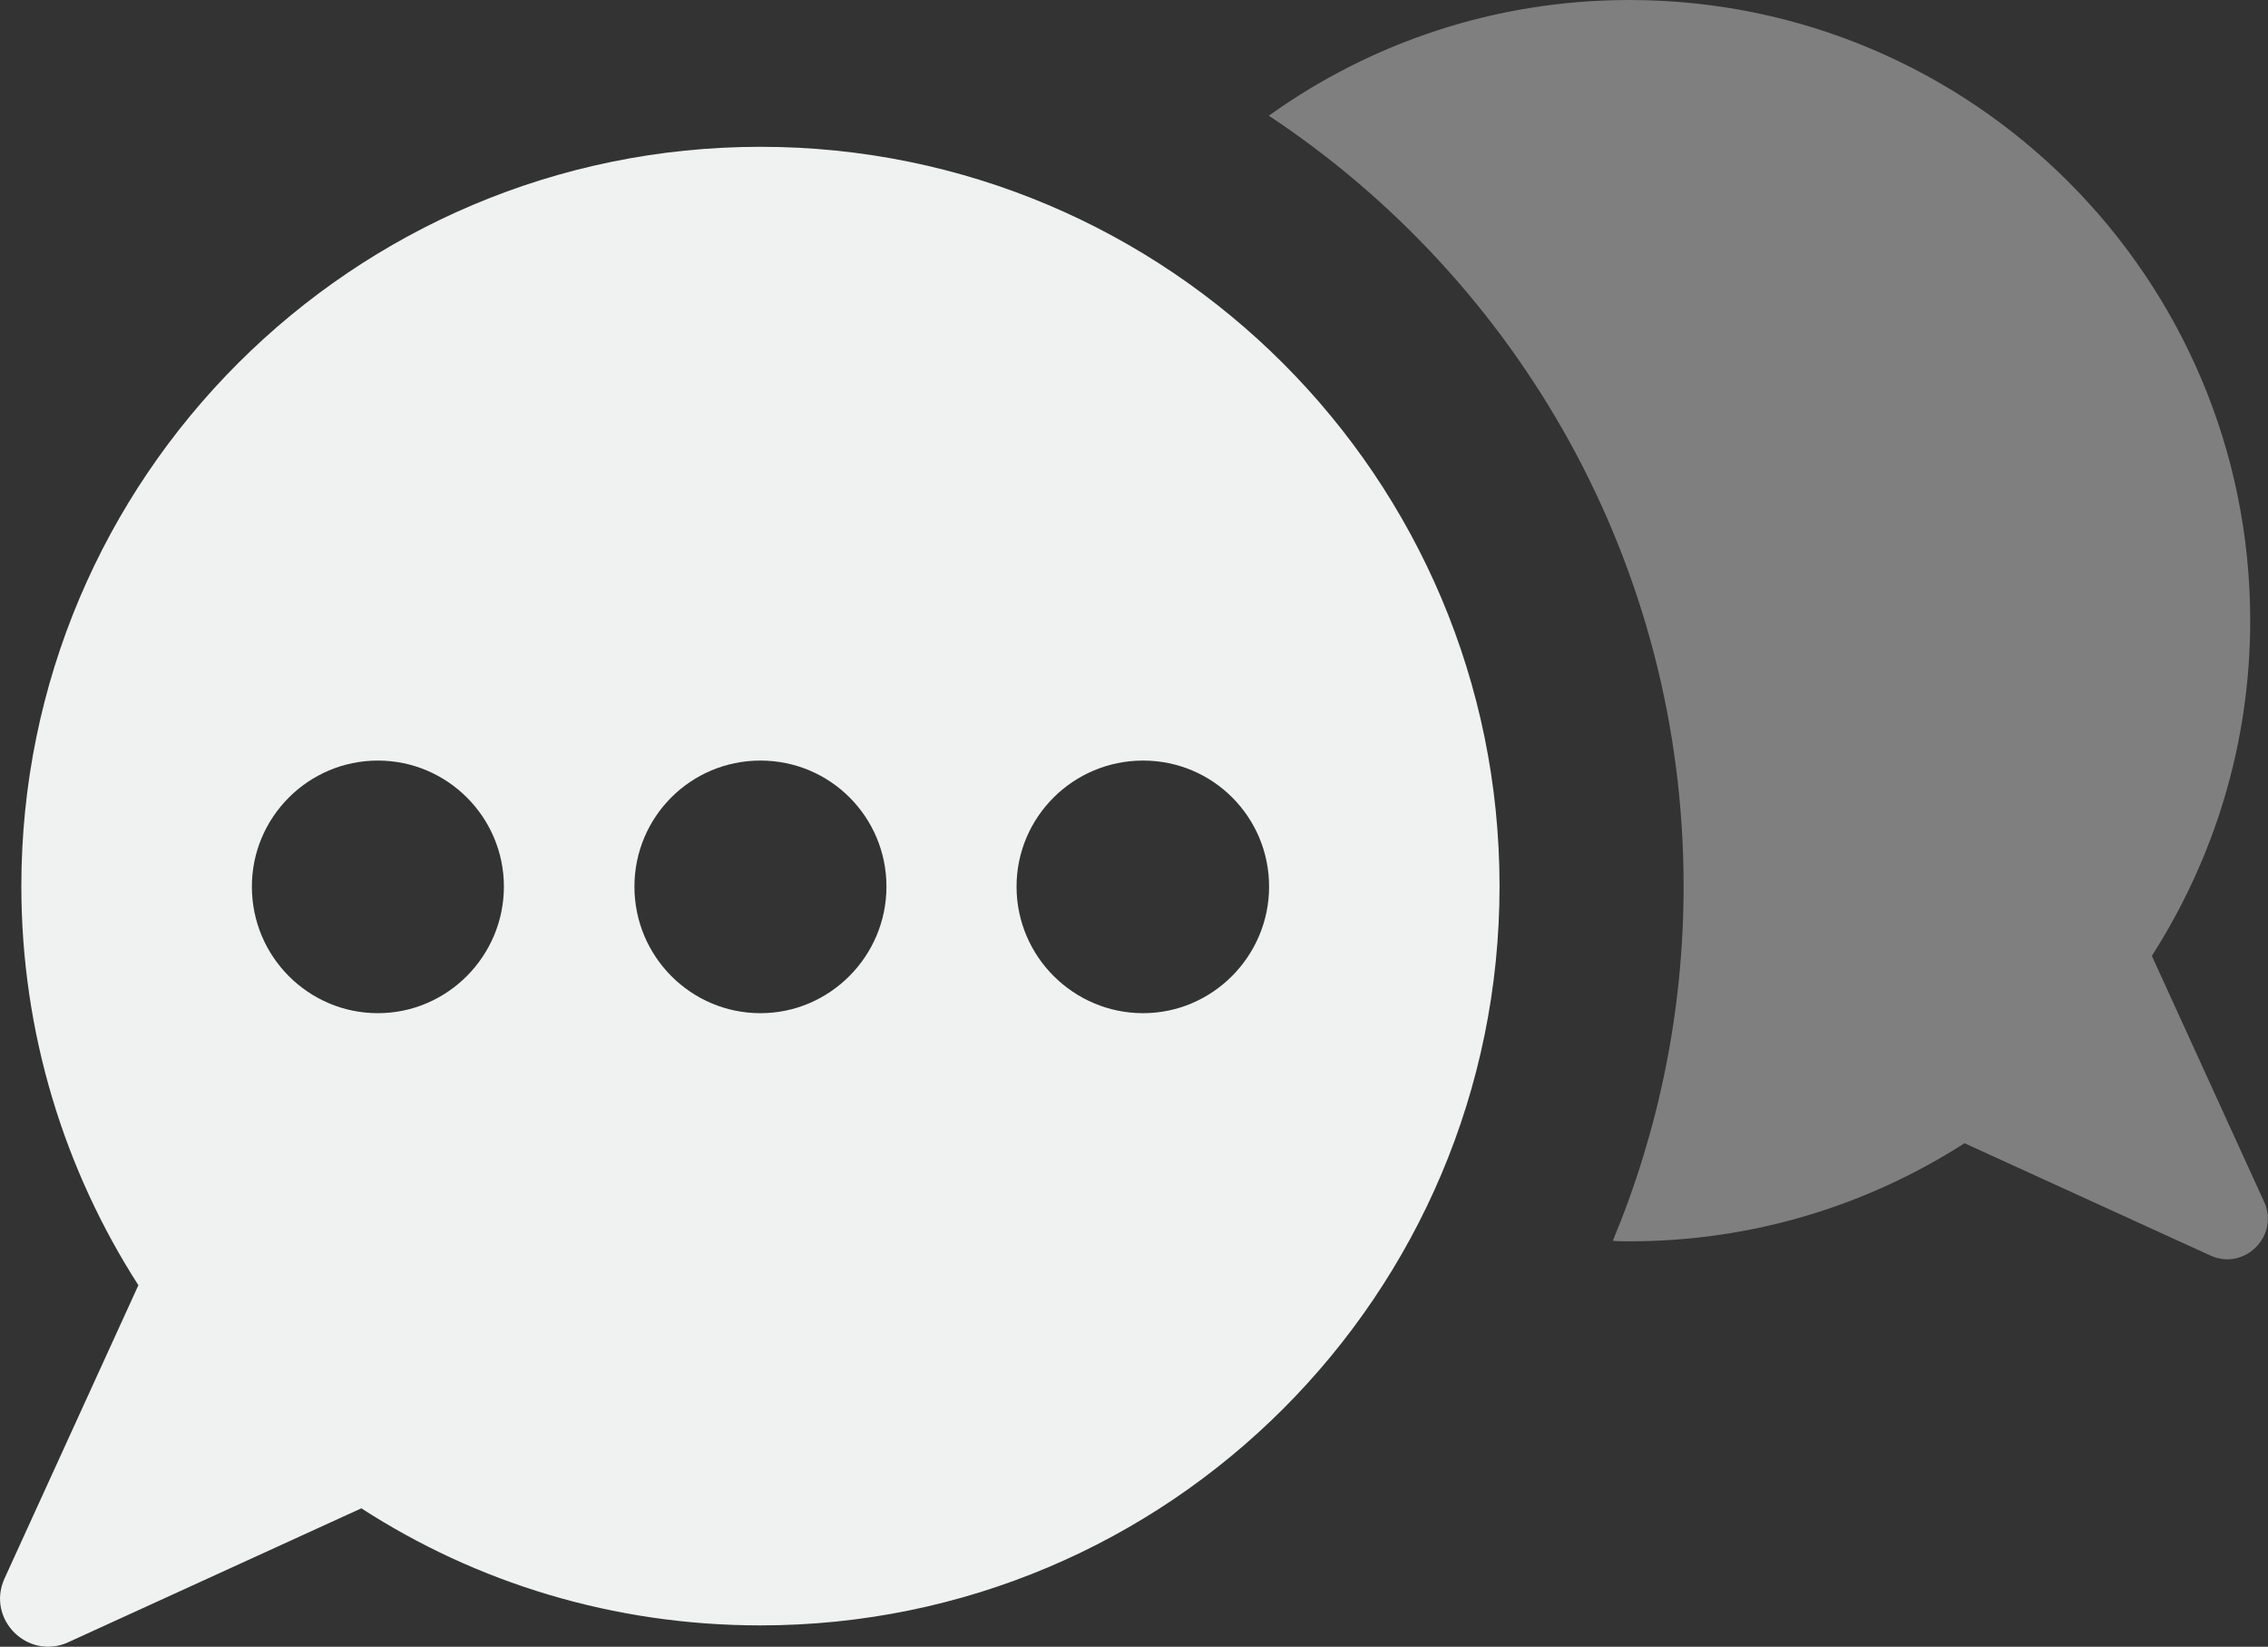 <?xml version="1.0" encoding="UTF-8"?>
<svg id="Layer_2" data-name="Layer 2" xmlns="http://www.w3.org/2000/svg" viewBox="0 0 305.97 222.1">
  <rect x="0" y="0" width="305.97" height="222.1" fill="#333333" stroke="none"/>
  <defs>
    <style>
      .cls-1 {
        opacity: .4;
      }

      .cls-1, .cls-2 {
        fill: #f0f1f1;
      }
    </style>
  </defs>
  <g id="Layer_1-2" data-name="Layer 1">
    <g>
      <path class="cls-1" d="M171.17,15.61c13.7-9.83,30.52-15.61,48.65-15.61,46.24,0,83.75,37.47,83.75,83.71,0,16.64-4.9,32.15-13.27,45.21l15.15,33.18c2.09,4.58-2.66,9.33-7.24,7.24l-33.18-15.15c-13.06,8.37-28.53,13.23-45.21,13.23-.75,0-1.49,0-2.24-.07,6.14-14.73,9.55-30.91,9.55-47.84,0-43.33-22.25-81.59-55.96-103.91Z"/>
      <path class="cls-2" d="M9.21,221.49l39.54-18.06c15.5,10.03,33.99,15.79,53.84,15.79,55.04,0,99.71-44.59,99.71-99.7S157.63,19.8,102.59,19.8,2.88,64.46,2.88,119.51c0,19.84,5.83,38.33,15.79,53.83L.61,212.89c-2.49,5.48,3.13,11.09,8.61,8.6ZM137.14,119.58c0-9.37,7.63-17,17.07-17s17,7.63,17,17-7.63,17.07-17,17.07-17.07-7.63-17.07-17.07ZM85.59,119.58c0-9.37,7.56-17,17-17s17,7.63,17,17-7.63,17.07-17,17.07-17-7.63-17-17.07ZM33.98,119.58c0-9.37,7.63-17,17-17s17,7.63,17,17-7.63,17.07-17,17.07-17-7.63-17-17.07Z"/>
    </g>
  </g>
</svg>
